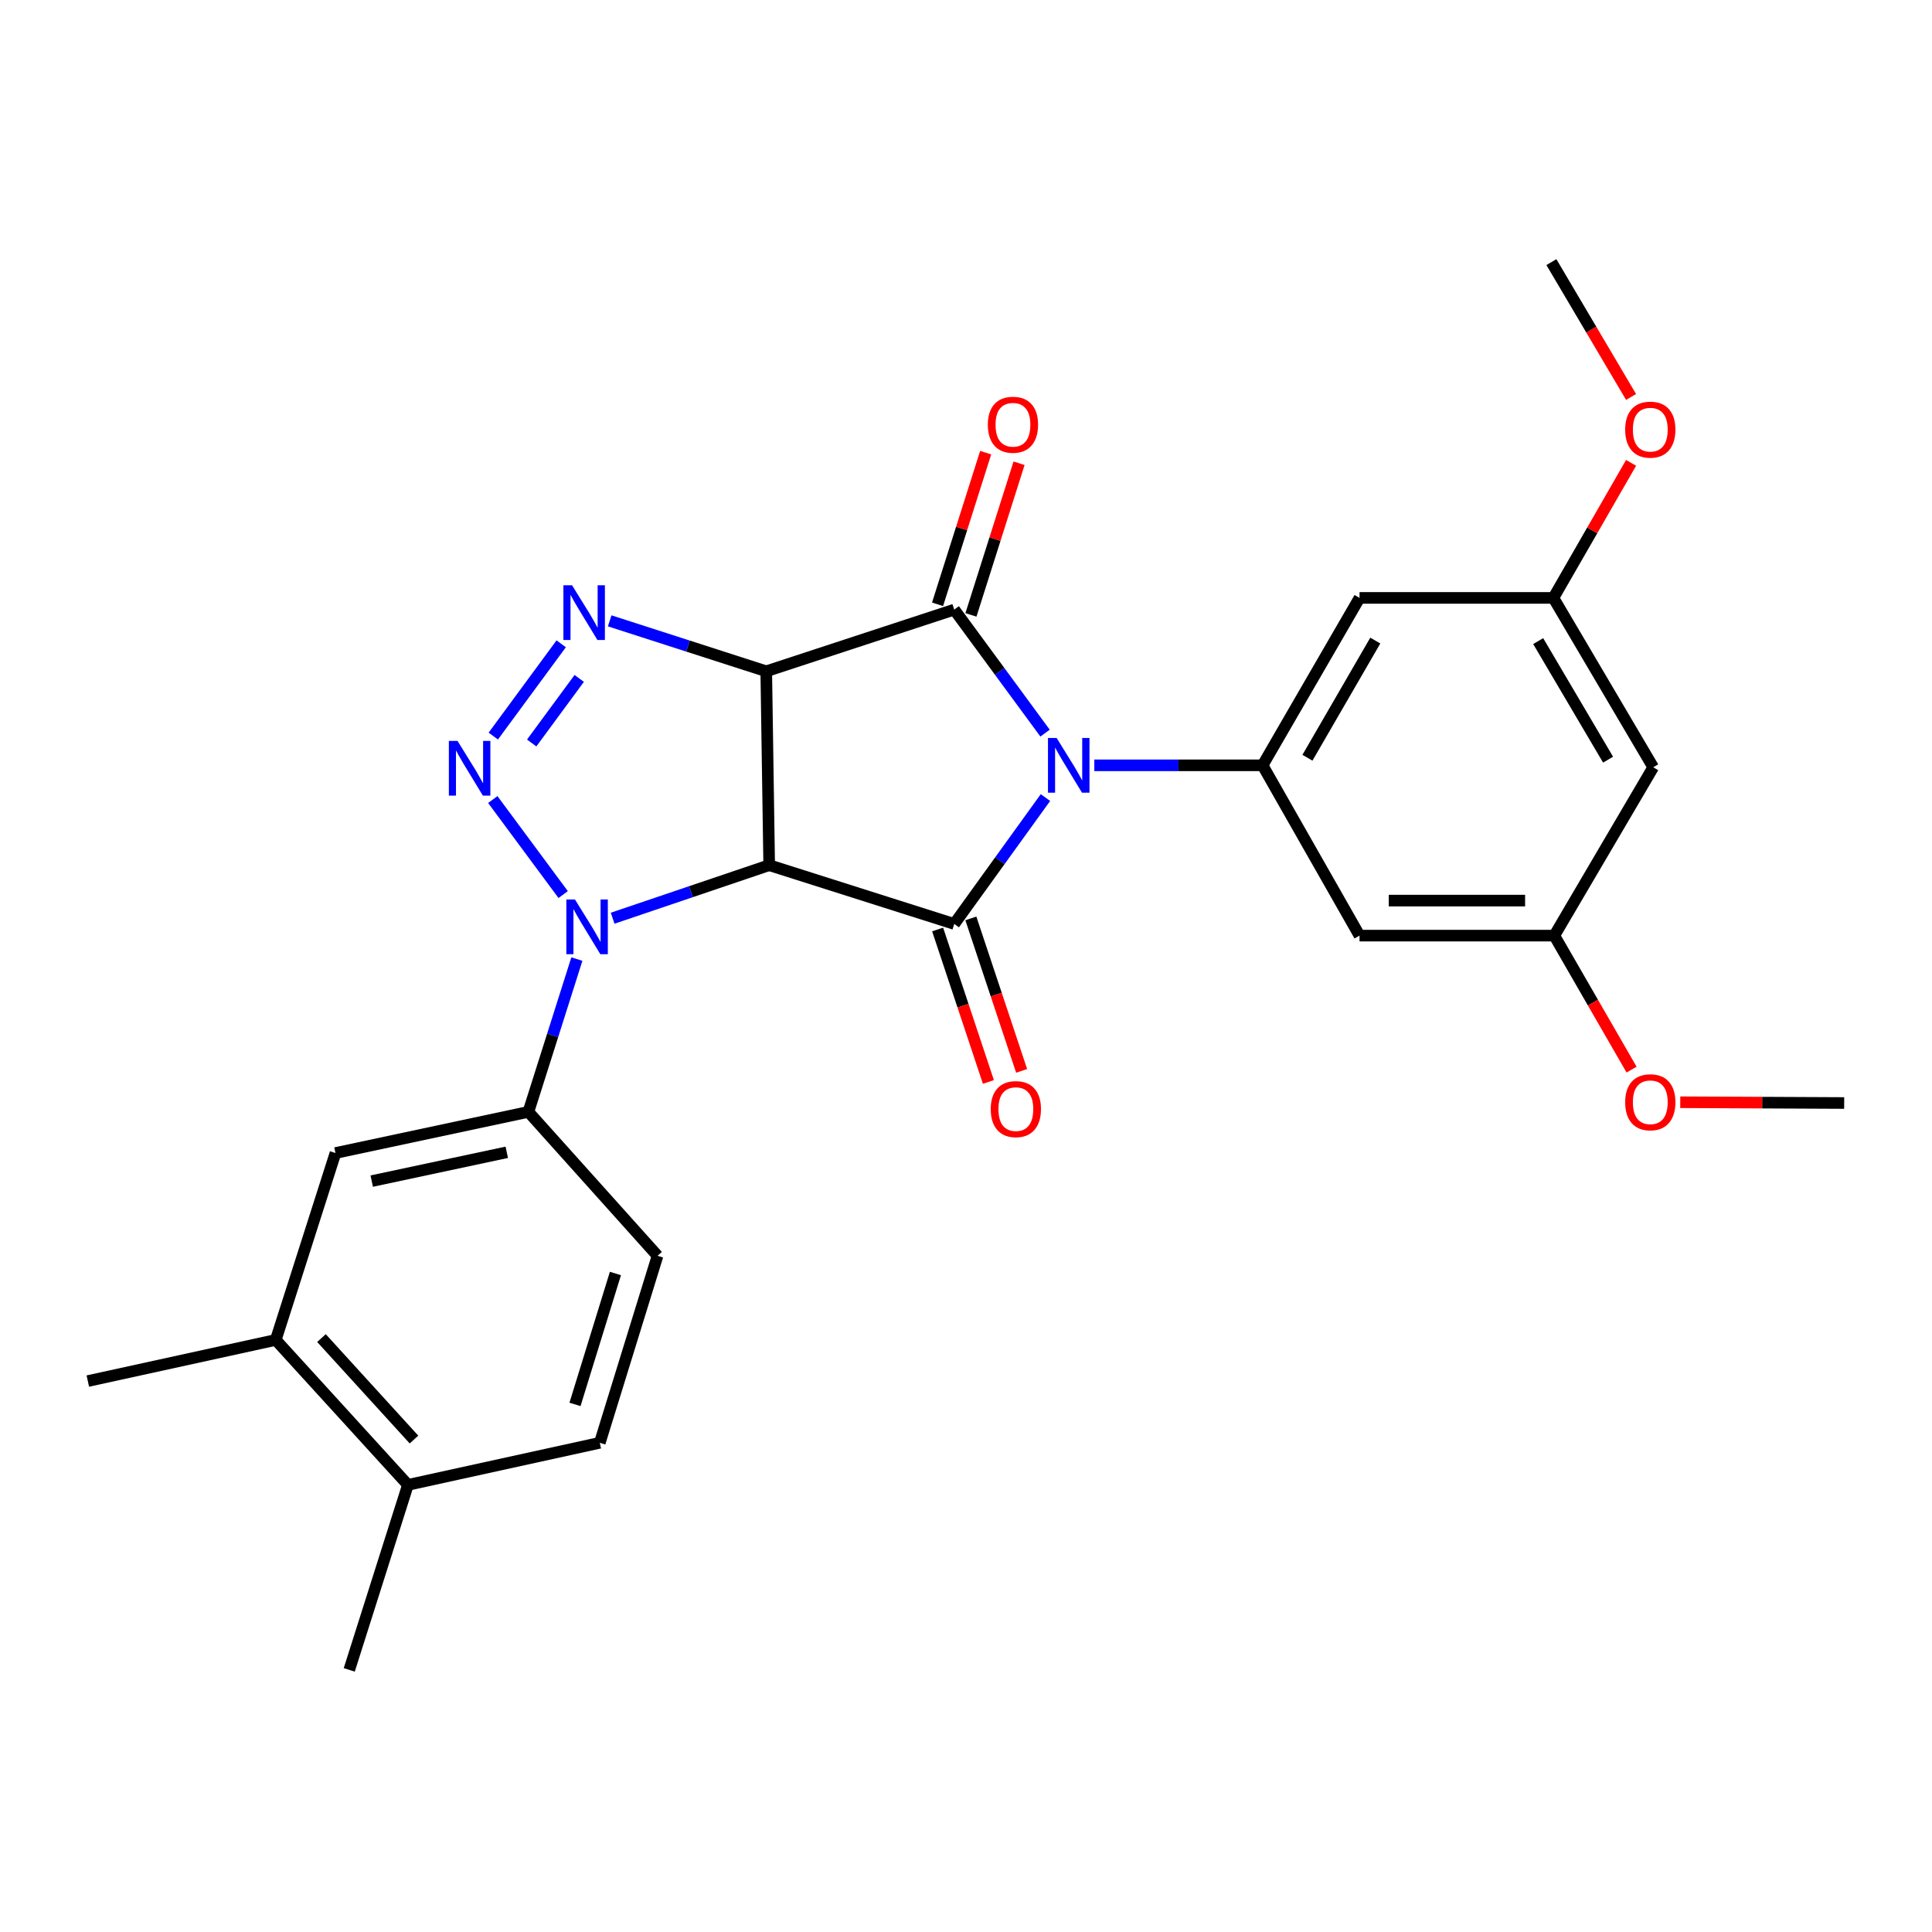 <?xml version='1.0' encoding='iso-8859-1'?>
<svg version='1.1' baseProfile='full'
              xmlns='http://www.w3.org/2000/svg'
                      xmlns:rdkit='http://www.rdkit.org/xml'
                      xmlns:xlink='http://www.w3.org/1999/xlink'
                  xml:space='preserve'
width='1000px' height='1000px' viewBox='0 0 1000 1000'>
<!-- END OF HEADER -->
<rect style='opacity:1.0;fill:#FFFFFF;stroke:none' width='1000' height='1000' x='0' y='0'> </rect>
<path class='bond-2' d='M 540.922,379.465 L 517.419,347.497' style='fill:none;fill-rule:evenodd;stroke:#0000FF;stroke-width:6px;stroke-linecap:butt;stroke-linejoin:miter;stroke-opacity:1' />
<path class='bond-2' d='M 517.419,347.497 L 493.916,315.529' style='fill:none;fill-rule:evenodd;stroke:#000000;stroke-width:6px;stroke-linecap:butt;stroke-linejoin:miter;stroke-opacity:1' />
<path class='bond-3' d='M 541.125,412.817 L 517.521,445.526' style='fill:none;fill-rule:evenodd;stroke:#0000FF;stroke-width:6px;stroke-linecap:butt;stroke-linejoin:miter;stroke-opacity:1' />
<path class='bond-3' d='M 517.521,445.526 L 493.916,478.234' style='fill:none;fill-rule:evenodd;stroke:#000000;stroke-width:6px;stroke-linecap:butt;stroke-linejoin:miter;stroke-opacity:1' />
<path class='bond-7' d='M 566.419,396.126 L 609.964,396.126' style='fill:none;fill-rule:evenodd;stroke:#0000FF;stroke-width:6px;stroke-linecap:butt;stroke-linejoin:miter;stroke-opacity:1' />
<path class='bond-7' d='M 609.964,396.126 L 653.509,396.126' style='fill:none;fill-rule:evenodd;stroke:#000000;stroke-width:6px;stroke-linecap:butt;stroke-linejoin:miter;stroke-opacity:1' />
<path class='bond-0' d='M 396.61,347.457 L 493.916,315.529' style='fill:none;fill-rule:evenodd;stroke:#000000;stroke-width:6px;stroke-linecap:butt;stroke-linejoin:miter;stroke-opacity:1' />
<path class='bond-6' d='M 396.61,347.457 L 356.09,334.403' style='fill:none;fill-rule:evenodd;stroke:#000000;stroke-width:6px;stroke-linecap:butt;stroke-linejoin:miter;stroke-opacity:1' />
<path class='bond-6' d='M 356.09,334.403 L 315.57,321.348' style='fill:none;fill-rule:evenodd;stroke:#0000FF;stroke-width:6px;stroke-linecap:butt;stroke-linejoin:miter;stroke-opacity:1' />
<path class='bond-27' d='M 396.61,347.457 L 398.13,447.816' style='fill:none;fill-rule:evenodd;stroke:#000000;stroke-width:6px;stroke-linecap:butt;stroke-linejoin:miter;stroke-opacity:1' />
<path class='bond-1' d='M 398.13,447.816 L 493.916,478.234' style='fill:none;fill-rule:evenodd;stroke:#000000;stroke-width:6px;stroke-linecap:butt;stroke-linejoin:miter;stroke-opacity:1' />
<path class='bond-4' d='M 398.13,447.816 L 357.617,461.54' style='fill:none;fill-rule:evenodd;stroke:#000000;stroke-width:6px;stroke-linecap:butt;stroke-linejoin:miter;stroke-opacity:1' />
<path class='bond-4' d='M 357.617,461.54 L 317.103,475.264' style='fill:none;fill-rule:evenodd;stroke:#0000FF;stroke-width:6px;stroke-linecap:butt;stroke-linejoin:miter;stroke-opacity:1' />
<path class='bond-12' d='M 502.557,318.271 L 515.01,279.023' style='fill:none;fill-rule:evenodd;stroke:#000000;stroke-width:6px;stroke-linecap:butt;stroke-linejoin:miter;stroke-opacity:1' />
<path class='bond-12' d='M 515.01,279.023 L 527.464,239.776' style='fill:none;fill-rule:evenodd;stroke:#FF0000;stroke-width:6px;stroke-linecap:butt;stroke-linejoin:miter;stroke-opacity:1' />
<path class='bond-12' d='M 485.276,312.787 L 497.73,273.54' style='fill:none;fill-rule:evenodd;stroke:#000000;stroke-width:6px;stroke-linecap:butt;stroke-linejoin:miter;stroke-opacity:1' />
<path class='bond-12' d='M 497.73,273.54 L 510.183,234.293' style='fill:none;fill-rule:evenodd;stroke:#FF0000;stroke-width:6px;stroke-linecap:butt;stroke-linejoin:miter;stroke-opacity:1' />
<path class='bond-13' d='M 485.316,481.098 L 498.456,520.555' style='fill:none;fill-rule:evenodd;stroke:#000000;stroke-width:6px;stroke-linecap:butt;stroke-linejoin:miter;stroke-opacity:1' />
<path class='bond-13' d='M 498.456,520.555 L 511.595,560.011' style='fill:none;fill-rule:evenodd;stroke:#FF0000;stroke-width:6px;stroke-linecap:butt;stroke-linejoin:miter;stroke-opacity:1' />
<path class='bond-13' d='M 502.517,475.37 L 515.657,514.826' style='fill:none;fill-rule:evenodd;stroke:#000000;stroke-width:6px;stroke-linecap:butt;stroke-linejoin:miter;stroke-opacity:1' />
<path class='bond-13' d='M 515.657,514.826 L 528.796,554.283' style='fill:none;fill-rule:evenodd;stroke:#FF0000;stroke-width:6px;stroke-linecap:butt;stroke-linejoin:miter;stroke-opacity:1' />
<path class='bond-5' d='M 291.496,463.031 L 255.064,413.841' style='fill:none;fill-rule:evenodd;stroke:#0000FF;stroke-width:6px;stroke-linecap:butt;stroke-linejoin:miter;stroke-opacity:1' />
<path class='bond-8' d='M 298.586,496.416 L 286.042,535.959' style='fill:none;fill-rule:evenodd;stroke:#0000FF;stroke-width:6px;stroke-linecap:butt;stroke-linejoin:miter;stroke-opacity:1' />
<path class='bond-8' d='M 286.042,535.959 L 273.498,575.501' style='fill:none;fill-rule:evenodd;stroke:#000000;stroke-width:6px;stroke-linecap:butt;stroke-linejoin:miter;stroke-opacity:1' />
<path class='bond-28' d='M 255.331,380.986 L 290.474,333.233' style='fill:none;fill-rule:evenodd;stroke:#0000FF;stroke-width:6px;stroke-linecap:butt;stroke-linejoin:miter;stroke-opacity:1' />
<path class='bond-28' d='M 275.204,384.569 L 299.804,351.142' style='fill:none;fill-rule:evenodd;stroke:#0000FF;stroke-width:6px;stroke-linecap:butt;stroke-linejoin:miter;stroke-opacity:1' />
<path class='bond-9' d='M 653.509,396.126 L 703.689,309.475' style='fill:none;fill-rule:evenodd;stroke:#000000;stroke-width:6px;stroke-linecap:butt;stroke-linejoin:miter;stroke-opacity:1' />
<path class='bond-9' d='M 676.725,392.214 L 711.851,331.559' style='fill:none;fill-rule:evenodd;stroke:#000000;stroke-width:6px;stroke-linecap:butt;stroke-linejoin:miter;stroke-opacity:1' />
<path class='bond-10' d='M 653.509,396.126 L 703.689,484.277' style='fill:none;fill-rule:evenodd;stroke:#000000;stroke-width:6px;stroke-linecap:butt;stroke-linejoin:miter;stroke-opacity:1' />
<path class='bond-11' d='M 273.498,575.501 L 173.643,596.803' style='fill:none;fill-rule:evenodd;stroke:#000000;stroke-width:6px;stroke-linecap:butt;stroke-linejoin:miter;stroke-opacity:1' />
<path class='bond-11' d='M 262.302,596.427 L 192.404,611.339' style='fill:none;fill-rule:evenodd;stroke:#000000;stroke-width:6px;stroke-linecap:butt;stroke-linejoin:miter;stroke-opacity:1' />
<path class='bond-18' d='M 273.498,575.501 L 340.347,649.994' style='fill:none;fill-rule:evenodd;stroke:#000000;stroke-width:6px;stroke-linecap:butt;stroke-linejoin:miter;stroke-opacity:1' />
<path class='bond-15' d='M 703.689,309.475 L 804.027,309.475' style='fill:none;fill-rule:evenodd;stroke:#000000;stroke-width:6px;stroke-linecap:butt;stroke-linejoin:miter;stroke-opacity:1' />
<path class='bond-16' d='M 703.689,484.277 L 804.511,484.277' style='fill:none;fill-rule:evenodd;stroke:#000000;stroke-width:6px;stroke-linecap:butt;stroke-linejoin:miter;stroke-opacity:1' />
<path class='bond-16' d='M 718.812,466.148 L 789.388,466.148' style='fill:none;fill-rule:evenodd;stroke:#000000;stroke-width:6px;stroke-linecap:butt;stroke-linejoin:miter;stroke-opacity:1' />
<path class='bond-14' d='M 173.643,596.803 L 142.731,693.546' style='fill:none;fill-rule:evenodd;stroke:#000000;stroke-width:6px;stroke-linecap:butt;stroke-linejoin:miter;stroke-opacity:1' />
<path class='bond-23' d='M 142.731,693.546 L 45.455,714.839' style='fill:none;fill-rule:evenodd;stroke:#000000;stroke-width:6px;stroke-linecap:butt;stroke-linejoin:miter;stroke-opacity:1' />
<path class='bond-30' d='M 142.731,693.546 L 211.141,768.574' style='fill:none;fill-rule:evenodd;stroke:#000000;stroke-width:6px;stroke-linecap:butt;stroke-linejoin:miter;stroke-opacity:1' />
<path class='bond-30' d='M 166.39,692.585 L 214.277,745.104' style='fill:none;fill-rule:evenodd;stroke:#000000;stroke-width:6px;stroke-linecap:butt;stroke-linejoin:miter;stroke-opacity:1' />
<path class='bond-21' d='M 804.027,309.475 L 824.137,274.525' style='fill:none;fill-rule:evenodd;stroke:#000000;stroke-width:6px;stroke-linecap:butt;stroke-linejoin:miter;stroke-opacity:1' />
<path class='bond-21' d='M 824.137,274.525 L 844.247,239.575' style='fill:none;fill-rule:evenodd;stroke:#FF0000;stroke-width:6px;stroke-linecap:butt;stroke-linejoin:miter;stroke-opacity:1' />
<path class='bond-29' d='M 804.027,309.475 L 855.708,397.143' style='fill:none;fill-rule:evenodd;stroke:#000000;stroke-width:6px;stroke-linecap:butt;stroke-linejoin:miter;stroke-opacity:1' />
<path class='bond-29' d='M 796.161,331.833 L 832.337,393.2' style='fill:none;fill-rule:evenodd;stroke:#000000;stroke-width:6px;stroke-linecap:butt;stroke-linejoin:miter;stroke-opacity:1' />
<path class='bond-17' d='M 804.511,484.277 L 855.708,397.143' style='fill:none;fill-rule:evenodd;stroke:#000000;stroke-width:6px;stroke-linecap:butt;stroke-linejoin:miter;stroke-opacity:1' />
<path class='bond-22' d='M 804.511,484.277 L 824.504,518.958' style='fill:none;fill-rule:evenodd;stroke:#000000;stroke-width:6px;stroke-linecap:butt;stroke-linejoin:miter;stroke-opacity:1' />
<path class='bond-22' d='M 824.504,518.958 L 844.498,553.638' style='fill:none;fill-rule:evenodd;stroke:#FF0000;stroke-width:6px;stroke-linecap:butt;stroke-linejoin:miter;stroke-opacity:1' />
<path class='bond-20' d='M 340.347,649.994 L 310.452,746.787' style='fill:none;fill-rule:evenodd;stroke:#000000;stroke-width:6px;stroke-linecap:butt;stroke-linejoin:miter;stroke-opacity:1' />
<path class='bond-20' d='M 318.54,659.163 L 297.614,726.919' style='fill:none;fill-rule:evenodd;stroke:#000000;stroke-width:6px;stroke-linecap:butt;stroke-linejoin:miter;stroke-opacity:1' />
<path class='bond-19' d='M 211.141,768.574 L 310.452,746.787' style='fill:none;fill-rule:evenodd;stroke:#000000;stroke-width:6px;stroke-linecap:butt;stroke-linejoin:miter;stroke-opacity:1' />
<path class='bond-24' d='M 211.141,768.574 L 180.774,864.329' style='fill:none;fill-rule:evenodd;stroke:#000000;stroke-width:6px;stroke-linecap:butt;stroke-linejoin:miter;stroke-opacity:1' />
<path class='bond-25' d='M 844.239,205.466 L 823.62,170.568' style='fill:none;fill-rule:evenodd;stroke:#FF0000;stroke-width:6px;stroke-linecap:butt;stroke-linejoin:miter;stroke-opacity:1' />
<path class='bond-25' d='M 823.62,170.568 L 803,135.671' style='fill:none;fill-rule:evenodd;stroke:#000000;stroke-width:6px;stroke-linecap:butt;stroke-linejoin:miter;stroke-opacity:1' />
<path class='bond-26' d='M 869.696,570.518 L 912.121,570.718' style='fill:none;fill-rule:evenodd;stroke:#FF0000;stroke-width:6px;stroke-linecap:butt;stroke-linejoin:miter;stroke-opacity:1' />
<path class='bond-26' d='M 912.121,570.718 L 954.545,570.918' style='fill:none;fill-rule:evenodd;stroke:#000000;stroke-width:6px;stroke-linecap:butt;stroke-linejoin:miter;stroke-opacity:1' />
<path  class='atom-0' d='M 546.911 381.966
L 556.191 396.966
Q 557.111 398.446, 558.591 401.126
Q 560.071 403.806, 560.151 403.966
L 560.151 381.966
L 563.911 381.966
L 563.911 410.286
L 560.031 410.286
L 550.071 393.886
Q 548.911 391.966, 547.671 389.766
Q 546.471 387.566, 546.111 386.886
L 546.111 410.286
L 542.431 410.286
L 542.431 381.966
L 546.911 381.966
' fill='#0000FF'/>
<path  class='atom-5' d='M 297.615 465.585
L 306.895 480.585
Q 307.815 482.065, 309.295 484.745
Q 310.775 487.425, 310.855 487.585
L 310.855 465.585
L 314.615 465.585
L 314.615 493.905
L 310.735 493.905
L 300.775 477.505
Q 299.615 475.585, 298.375 473.385
Q 297.175 471.185, 296.815 470.505
L 296.815 493.905
L 293.135 493.905
L 293.135 465.585
L 297.615 465.585
' fill='#0000FF'/>
<path  class='atom-6' d='M 236.81 383.487
L 246.09 398.487
Q 247.01 399.967, 248.49 402.647
Q 249.97 405.327, 250.05 405.487
L 250.05 383.487
L 253.81 383.487
L 253.81 411.807
L 249.93 411.807
L 239.97 395.407
Q 238.81 393.487, 237.57 391.287
Q 236.37 389.087, 236.01 388.407
L 236.01 411.807
L 232.33 411.807
L 232.33 383.487
L 236.81 383.487
' fill='#0000FF'/>
<path  class='atom-7' d='M 296.094 302.93
L 305.374 317.93
Q 306.294 319.41, 307.774 322.09
Q 309.254 324.77, 309.334 324.93
L 309.334 302.93
L 313.094 302.93
L 313.094 331.25
L 309.214 331.25
L 299.254 314.85
Q 298.094 312.93, 296.854 310.73
Q 295.654 308.53, 295.294 307.85
L 295.294 331.25
L 291.614 331.25
L 291.614 302.93
L 296.094 302.93
' fill='#0000FF'/>
<path  class='atom-13' d='M 511.304 219.843
Q 511.304 213.043, 514.664 209.243
Q 518.024 205.443, 524.304 205.443
Q 530.584 205.443, 533.944 209.243
Q 537.304 213.043, 537.304 219.843
Q 537.304 226.723, 533.904 230.643
Q 530.504 234.523, 524.304 234.523
Q 518.064 234.523, 514.664 230.643
Q 511.304 226.763, 511.304 219.843
M 524.304 231.323
Q 528.624 231.323, 530.944 228.443
Q 533.304 225.523, 533.304 219.843
Q 533.304 214.283, 530.944 211.483
Q 528.624 208.643, 524.304 208.643
Q 519.984 208.643, 517.624 211.443
Q 515.304 214.243, 515.304 219.843
Q 515.304 225.563, 517.624 228.443
Q 519.984 231.323, 524.304 231.323
' fill='#FF0000'/>
<path  class='atom-14' d='M 512.805 574.07
Q 512.805 567.27, 516.165 563.47
Q 519.525 559.67, 525.805 559.67
Q 532.085 559.67, 535.445 563.47
Q 538.805 567.27, 538.805 574.07
Q 538.805 580.95, 535.405 584.87
Q 532.005 588.75, 525.805 588.75
Q 519.565 588.75, 516.165 584.87
Q 512.805 580.99, 512.805 574.07
M 525.805 585.55
Q 530.125 585.55, 532.445 582.67
Q 534.805 579.75, 534.805 574.07
Q 534.805 568.51, 532.445 565.71
Q 530.125 562.87, 525.805 562.87
Q 521.485 562.87, 519.125 565.67
Q 516.805 568.47, 516.805 574.07
Q 516.805 579.79, 519.125 582.67
Q 521.485 585.55, 525.805 585.55
' fill='#FF0000'/>
<path  class='atom-22' d='M 841.187 222.381
Q 841.187 215.581, 844.547 211.781
Q 847.907 207.981, 854.187 207.981
Q 860.467 207.981, 863.827 211.781
Q 867.187 215.581, 867.187 222.381
Q 867.187 229.261, 863.787 233.181
Q 860.387 237.061, 854.187 237.061
Q 847.947 237.061, 844.547 233.181
Q 841.187 229.301, 841.187 222.381
M 854.187 233.861
Q 858.507 233.861, 860.827 230.981
Q 863.187 228.061, 863.187 222.381
Q 863.187 216.821, 860.827 214.021
Q 858.507 211.181, 854.187 211.181
Q 849.867 211.181, 847.507 213.981
Q 845.187 216.781, 845.187 222.381
Q 845.187 228.101, 847.507 230.981
Q 849.867 233.861, 854.187 233.861
' fill='#FF0000'/>
<path  class='atom-23' d='M 841.187 570.525
Q 841.187 563.725, 844.547 559.925
Q 847.907 556.125, 854.187 556.125
Q 860.467 556.125, 863.827 559.925
Q 867.187 563.725, 867.187 570.525
Q 867.187 577.405, 863.787 581.325
Q 860.387 585.205, 854.187 585.205
Q 847.947 585.205, 844.547 581.325
Q 841.187 577.445, 841.187 570.525
M 854.187 582.005
Q 858.507 582.005, 860.827 579.125
Q 863.187 576.205, 863.187 570.525
Q 863.187 564.965, 860.827 562.165
Q 858.507 559.325, 854.187 559.325
Q 849.867 559.325, 847.507 562.125
Q 845.187 564.925, 845.187 570.525
Q 845.187 576.245, 847.507 579.125
Q 849.867 582.005, 854.187 582.005
' fill='#FF0000'/>
</svg>
